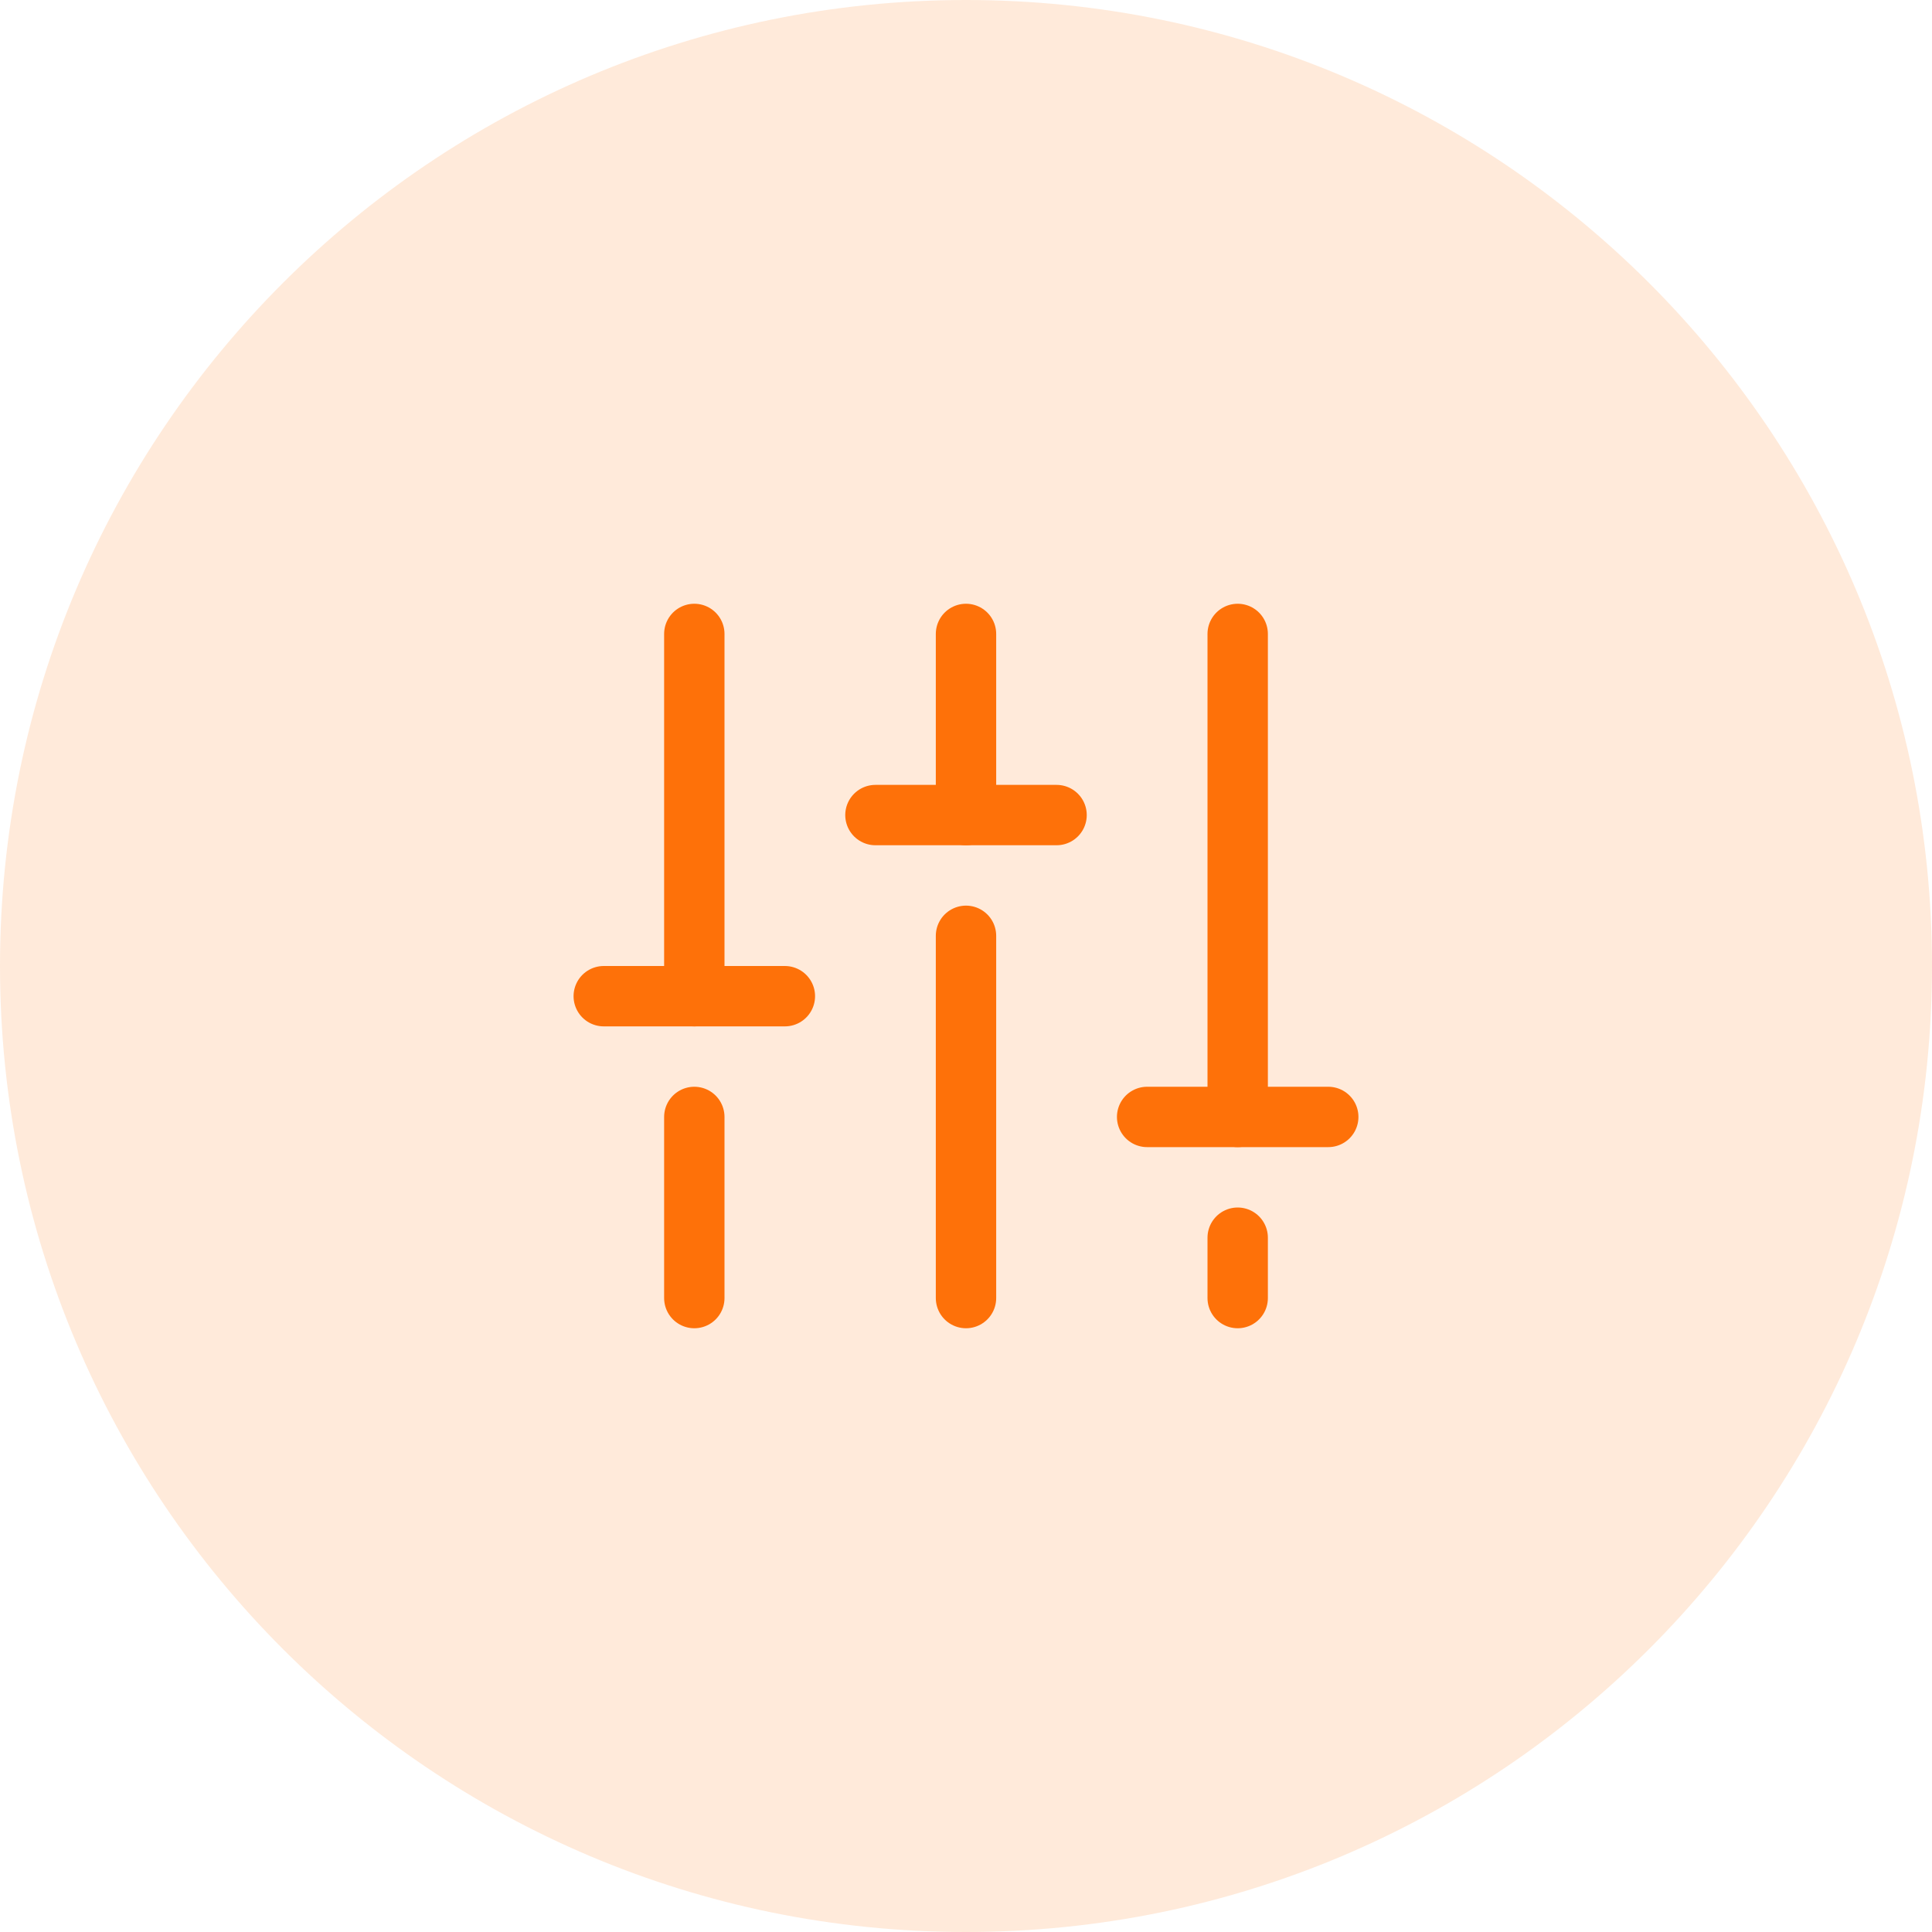 <svg width="64" height="64" viewBox="0 0 64 64" fill="none" xmlns="http://www.w3.org/2000/svg">
<path d="M32 64C49.673 64 64 49.673 64 32C64 14.327 49.673 0 32 0C14.327 0 0 14.327 0 32C0 49.673 14.327 64 32 64Z" fill="#FE7109" fill-opacity="0.15"/>
<path d="M32 31V43" stroke="#FE7109" stroke-width="2" stroke-linecap="round" stroke-linejoin="round"/>
<path d="M32 21V27" stroke="#FE7109" stroke-width="2" stroke-linecap="round" stroke-linejoin="round"/>
<path d="M41 41V43" stroke="#FE7109" stroke-width="2" stroke-linecap="round" stroke-linejoin="round"/>
<path d="M41 21V37" stroke="#FE7109" stroke-width="2" stroke-linecap="round" stroke-linejoin="round"/>
<path d="M44 37H38" stroke="#FE7109" stroke-width="2" stroke-linecap="round" stroke-linejoin="round"/>
<path d="M23 37V43" stroke="#FE7109" stroke-width="2" stroke-linecap="round" stroke-linejoin="round"/>
<path d="M23 21V33" stroke="#FE7109" stroke-width="2" stroke-linecap="round" stroke-linejoin="round"/>
<path d="M20 33H26" stroke="#FE7109" stroke-width="2" stroke-linecap="round" stroke-linejoin="round"/>
<path d="M35 27H29" stroke="#FE7109" stroke-width="2" stroke-linecap="round" stroke-linejoin="round"/>
</svg>
